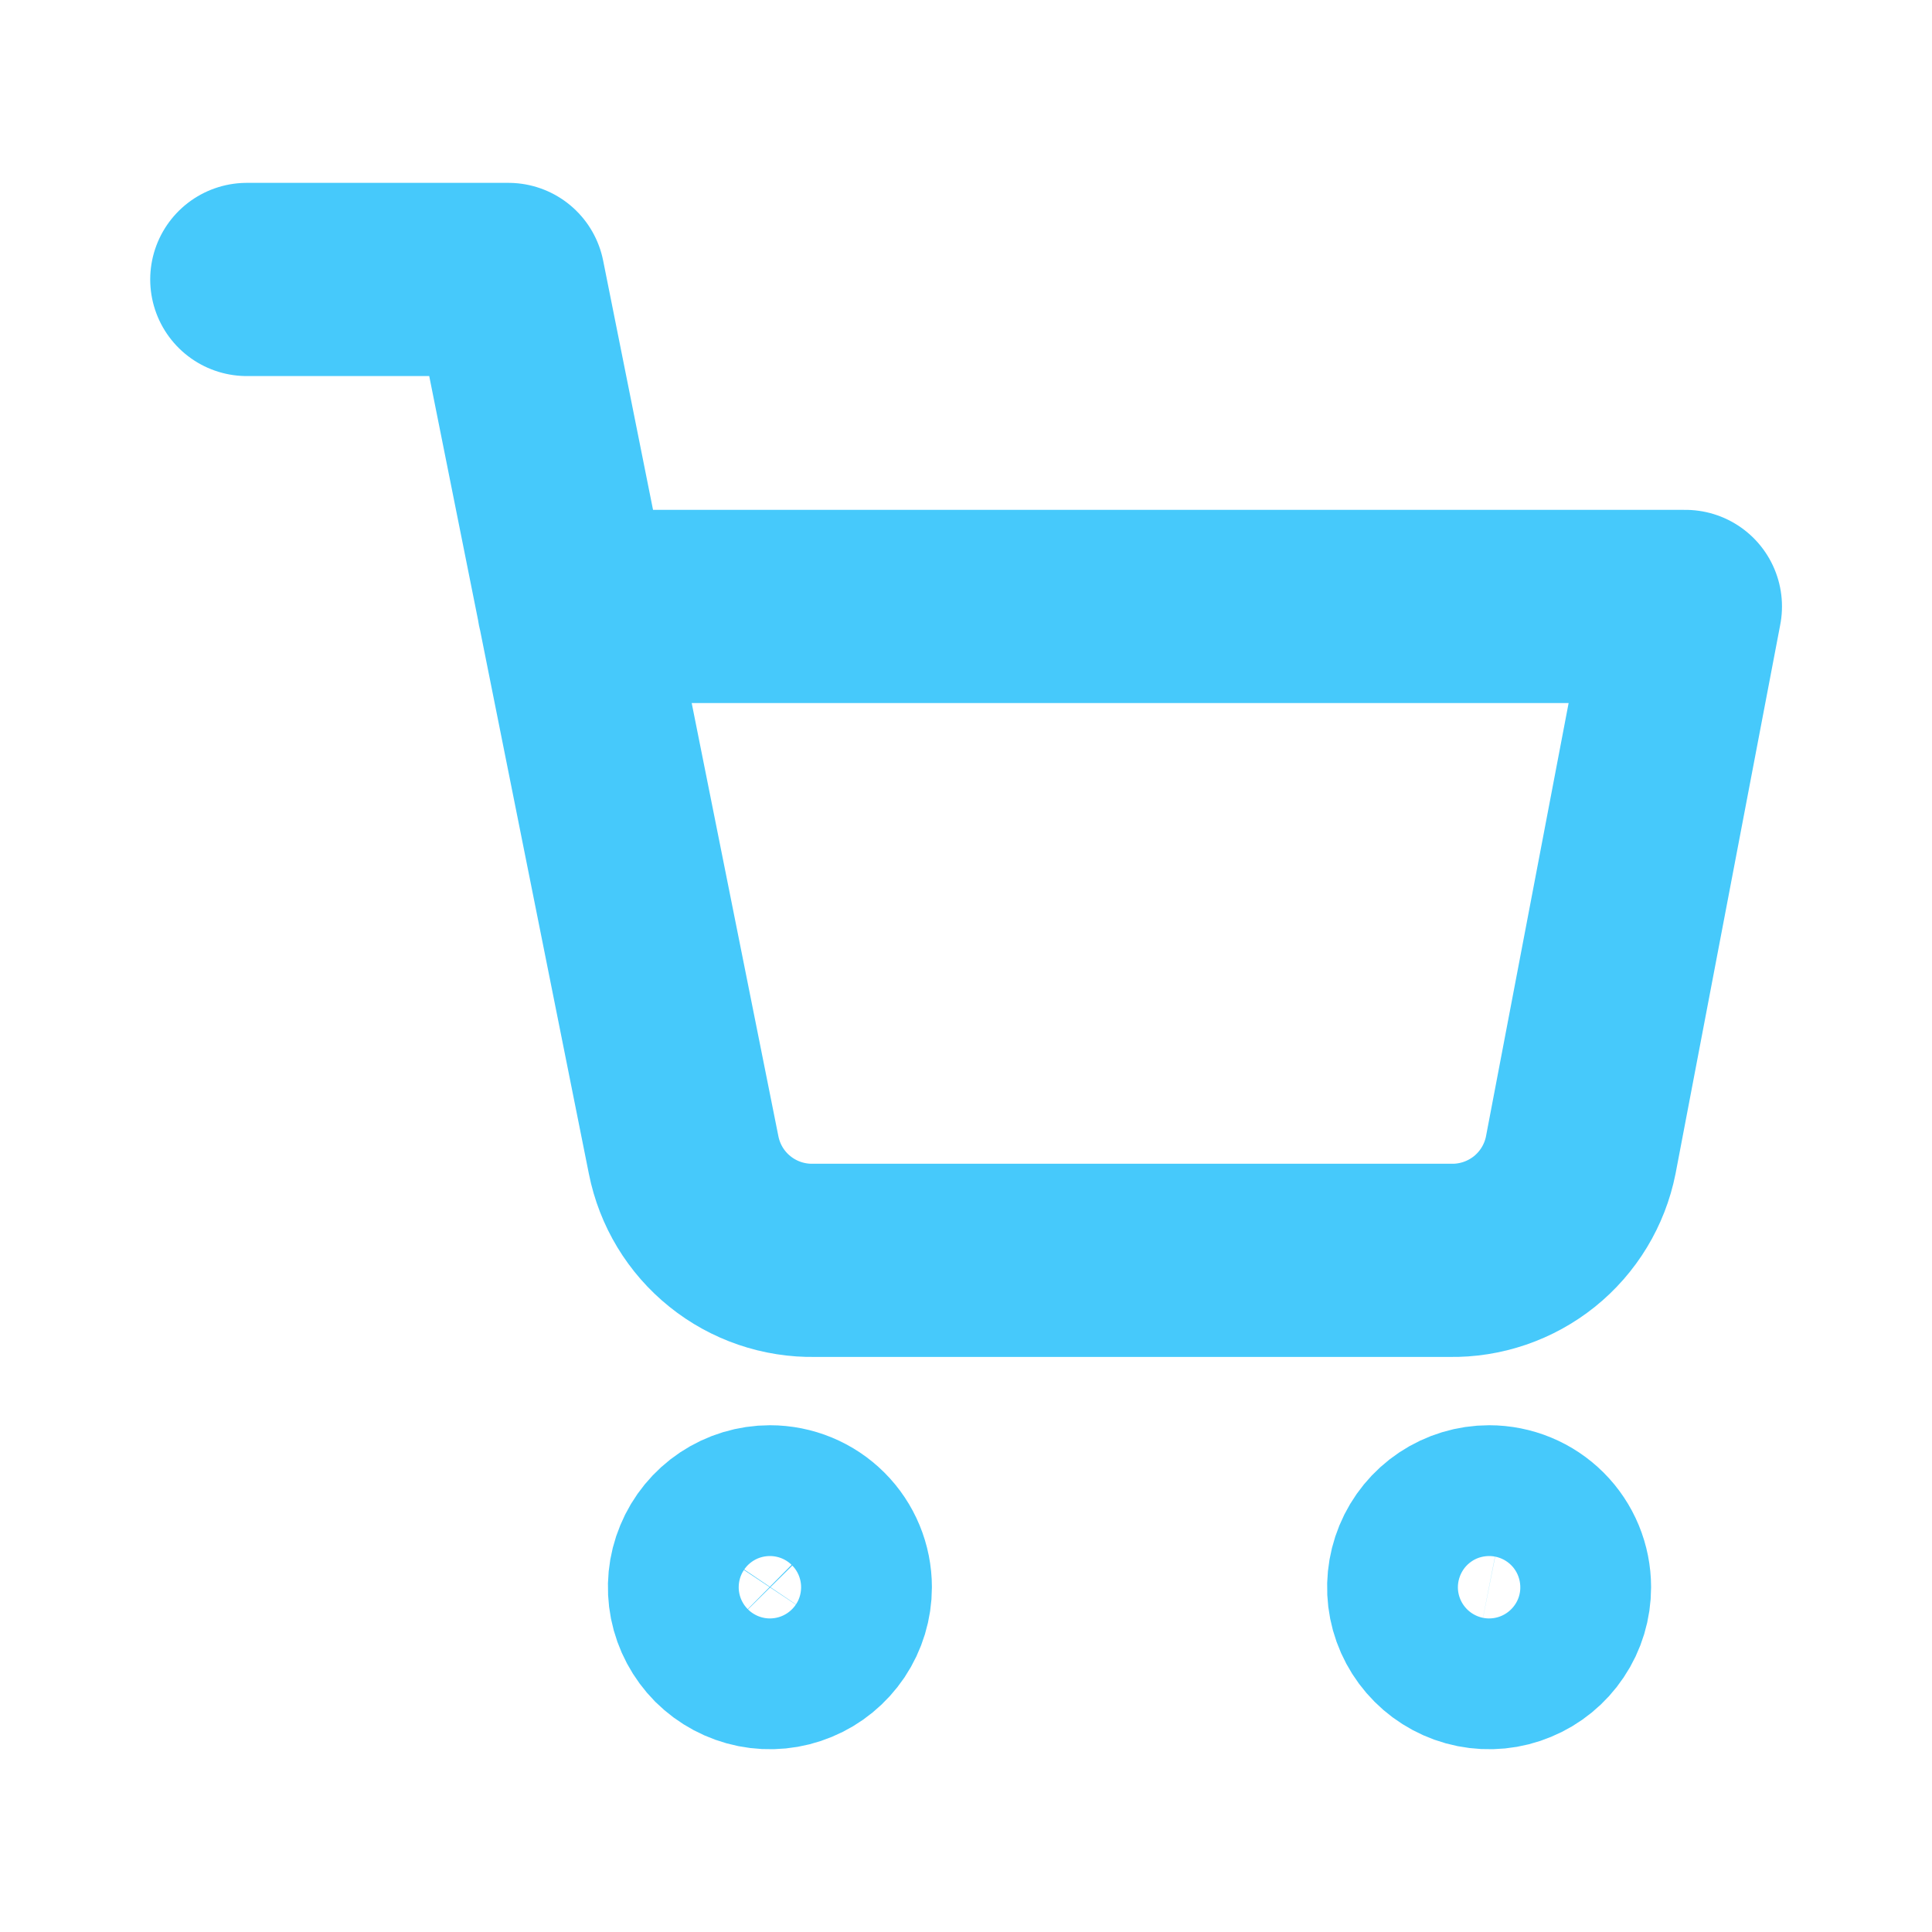 <svg width="20" height="20" viewBox="0 0 20 20" fill="none" xmlns="http://www.w3.org/2000/svg">
<g clip-path="url(#clip0_29_1061)">
<mask id="mask0_29_1061" style="mask-type:luminance" maskUnits="userSpaceOnUse" x="0" y="0" width="20" height="20">
<path d="M20 0H0V20H20V0Z" fill="white"/>
</mask>
<g mask="url(#mask0_29_1061)">
<path d="M8.647 16.431C8.647 16.565 8.607 16.696 8.533 16.807C8.458 16.918 8.353 17.005 8.229 17.056C8.105 17.108 7.969 17.121 7.838 17.095C7.707 17.069 7.586 17.004 7.491 16.91C7.397 16.815 7.332 16.694 7.306 16.563C7.28 16.432 7.293 16.296 7.345 16.172C7.396 16.048 7.483 15.942 7.594 15.868C7.705 15.794 7.836 15.754 7.97 15.754C8.15 15.754 8.322 15.825 8.449 15.952C8.576 16.079 8.647 16.251 8.647 16.431Z" stroke="#46C9FB" stroke-width="2" stroke-linecap="round" stroke-linejoin="round"/>
<path d="M16.092 16.431C16.092 16.565 16.053 16.696 15.978 16.807C15.904 16.918 15.798 17.005 15.674 17.056C15.551 17.108 15.415 17.121 15.283 17.095C15.152 17.069 15.031 17.004 14.937 16.91C14.842 16.815 14.777 16.694 14.751 16.563C14.725 16.432 14.739 16.296 14.79 16.172C14.841 16.048 14.928 15.942 15.039 15.868C15.15 15.794 15.281 15.754 15.415 15.754C15.595 15.754 15.767 15.825 15.894 15.952C16.021 16.079 16.092 16.251 16.092 16.431Z" stroke="#46C9FB" stroke-width="2" stroke-linecap="round" stroke-linejoin="round"/>
<path d="M2.555 2.893H5.263L7.077 11.957C7.139 12.269 7.308 12.549 7.556 12.748C7.803 12.947 8.113 13.053 8.431 13.047H15.01C15.327 13.053 15.637 12.947 15.885 12.748C16.132 12.549 16.302 12.269 16.364 11.957L17.447 6.278H5.939" stroke="#46C9FB" stroke-width="2" stroke-linecap="round" stroke-linejoin="round"/>
</g>
</g>
<defs>
<clipPath id="clip0_29_1061">
<rect width="20" height="20" fill="white"/>
</clipPath>
</defs>
</svg>
